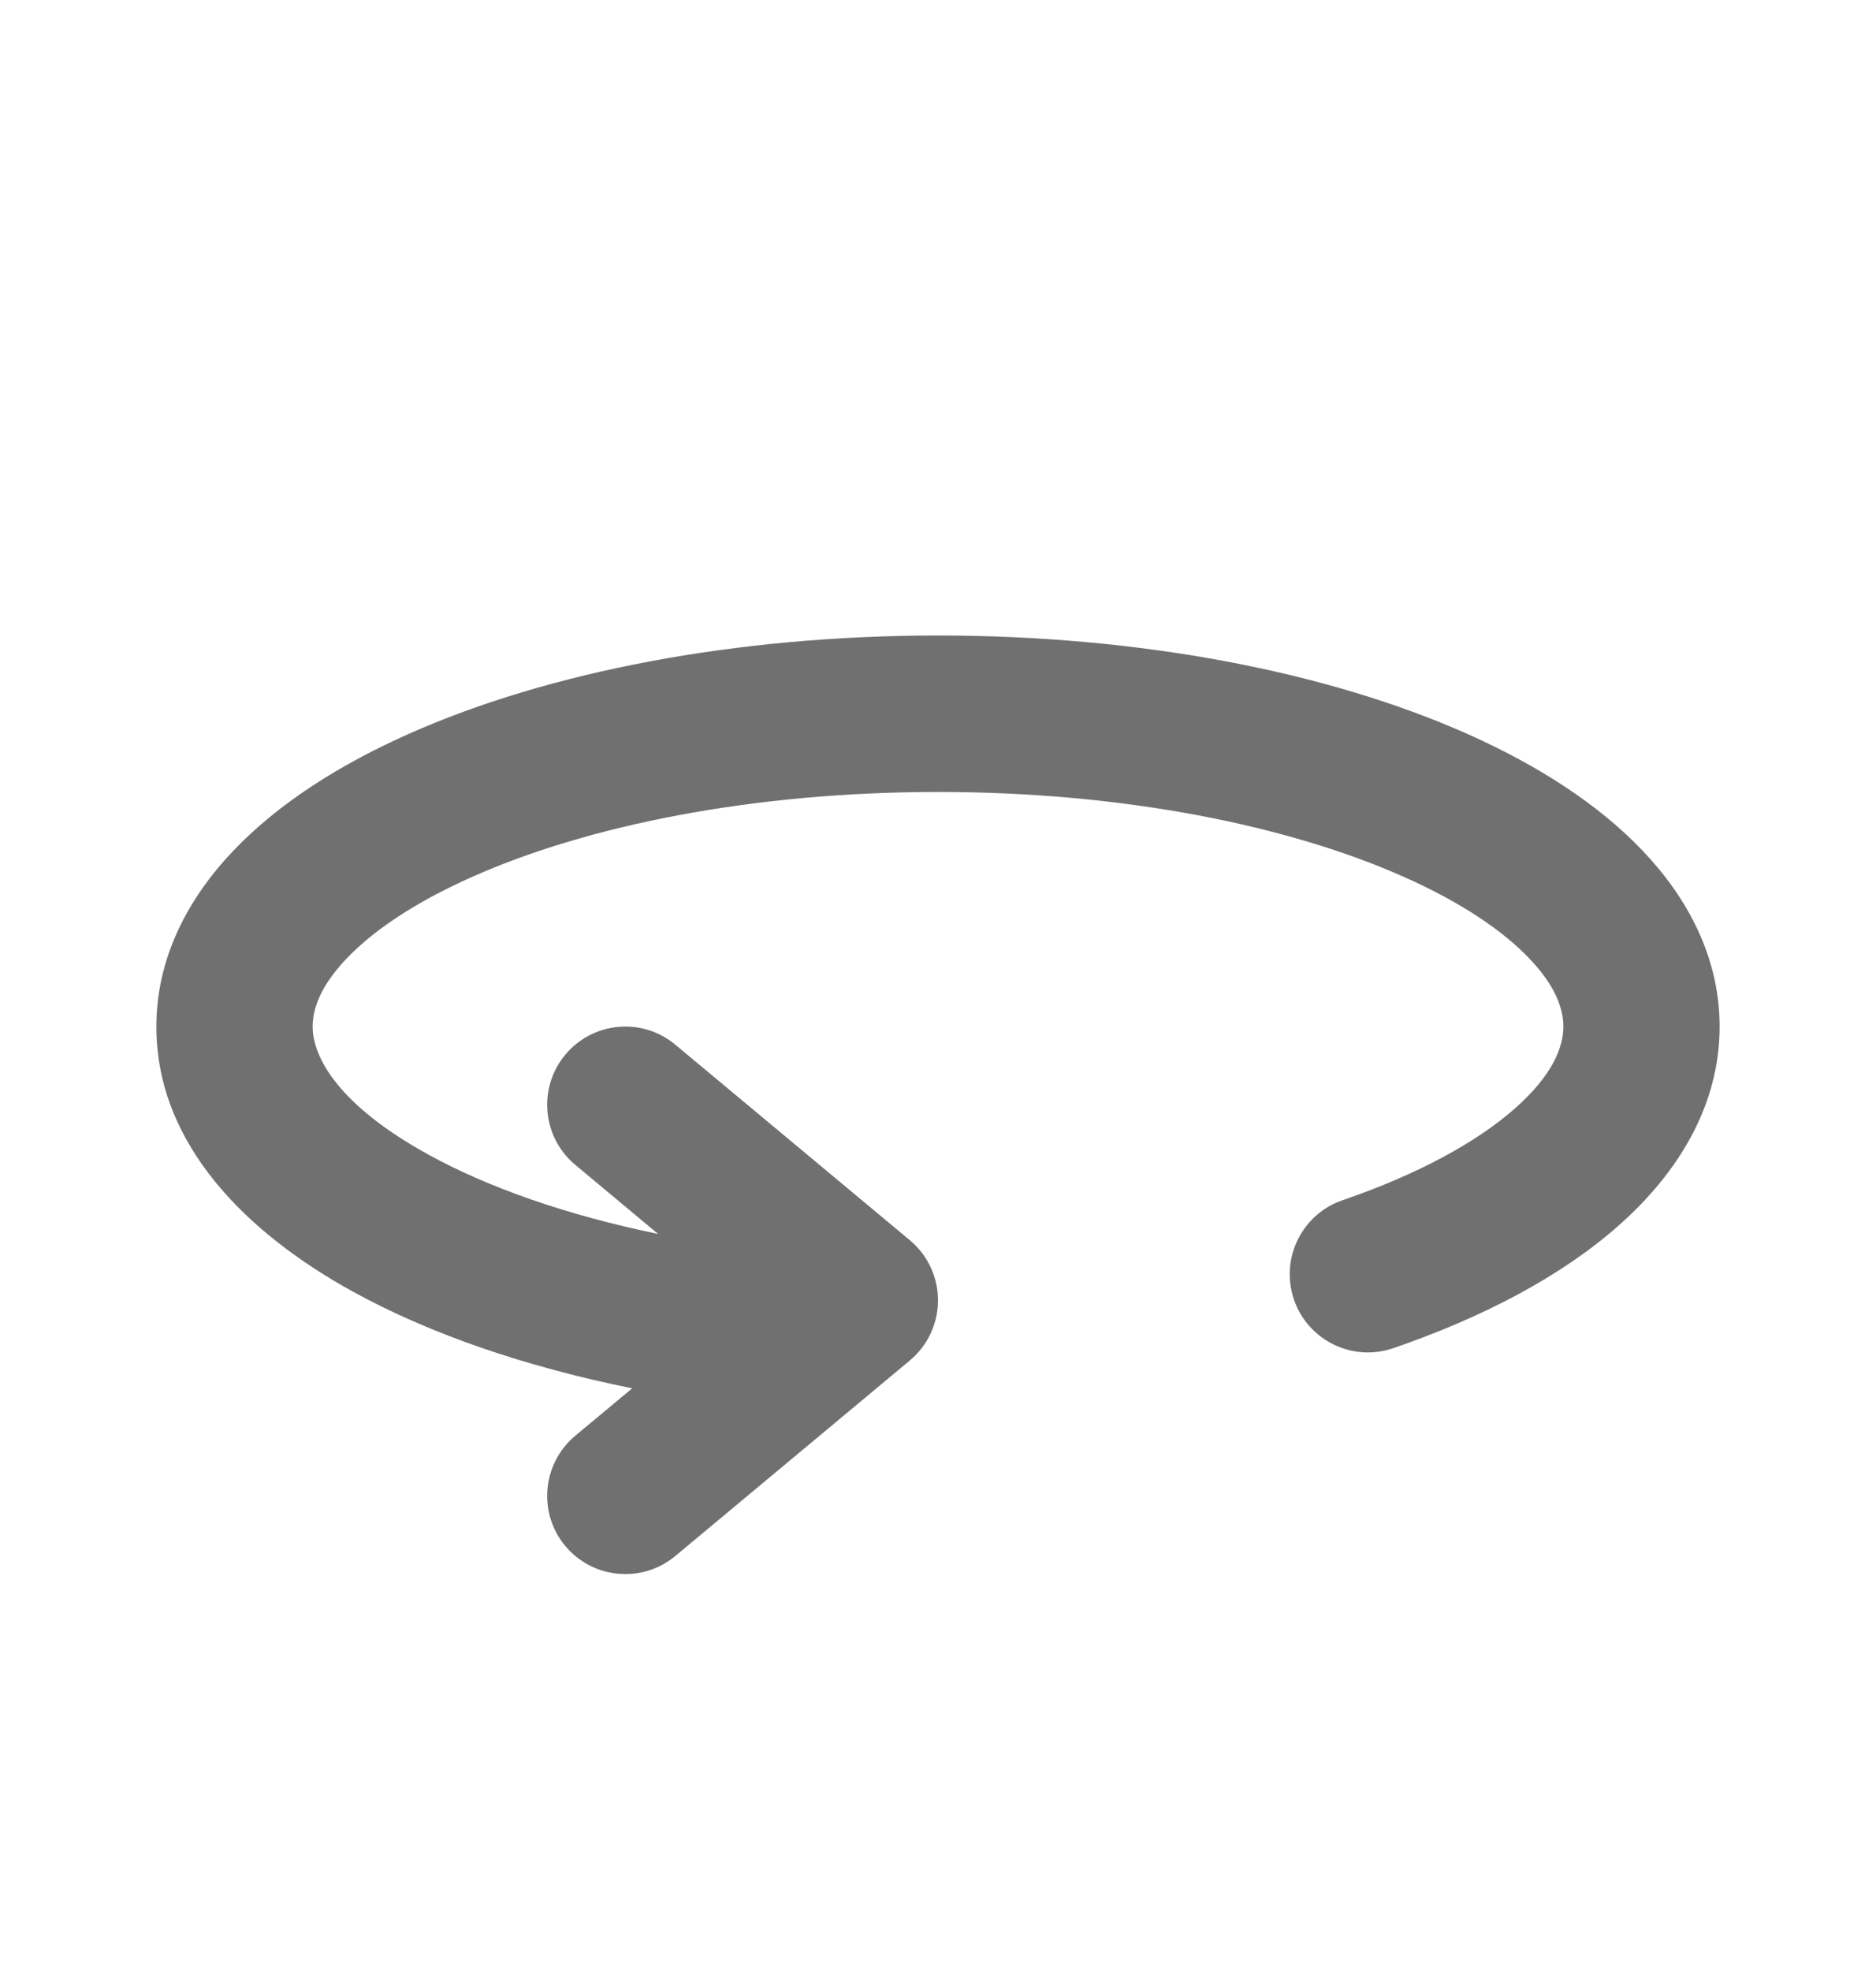 <svg width="20" height="21" viewBox="0 0 20 21" fill="none" xmlns="http://www.w3.org/2000/svg">
<path fill-rule="evenodd" clip-rule="evenodd" d="M3.333 10.938C3.333 10.749 3.416 10.506 3.693 10.215C3.974 9.919 4.42 9.615 5.035 9.342C6.263 8.796 8.018 8.438 10 8.438C11.982 8.438 13.737 8.796 14.965 9.342C15.58 9.615 16.026 9.919 16.307 10.215C16.584 10.506 16.667 10.749 16.667 10.938C16.667 11.156 16.553 11.454 16.154 11.807C15.755 12.16 15.135 12.506 14.312 12.788C13.877 12.938 13.646 13.412 13.795 13.847C13.945 14.282 14.419 14.514 14.854 14.364C15.806 14.037 16.644 13.6 17.259 13.055C17.875 12.51 18.333 11.793 18.333 10.938C18.333 10.206 17.996 9.572 17.514 9.066C17.036 8.563 16.384 8.149 15.642 7.819C14.155 7.158 12.16 6.771 10 6.771C7.84 6.771 5.845 7.158 4.358 7.819C3.616 8.149 2.964 8.563 2.486 9.066C2.004 9.572 1.667 10.206 1.667 10.938C1.667 12.2 2.642 13.146 3.763 13.762C4.581 14.212 5.601 14.562 6.74 14.792L6.133 15.297C5.78 15.592 5.732 16.118 6.026 16.471C6.321 16.825 6.847 16.872 7.2 16.578L9.7 14.495C9.89 14.336 10 14.102 10 13.854C10 13.607 9.89 13.373 9.7 13.214L7.2 11.131C6.847 10.836 6.321 10.884 6.026 11.238C5.732 11.591 5.78 12.117 6.133 12.411L7.016 13.147C6.034 12.945 5.198 12.649 4.566 12.301C3.605 11.773 3.333 11.261 3.333 10.938Z" fill="#707070"/>
</svg>
